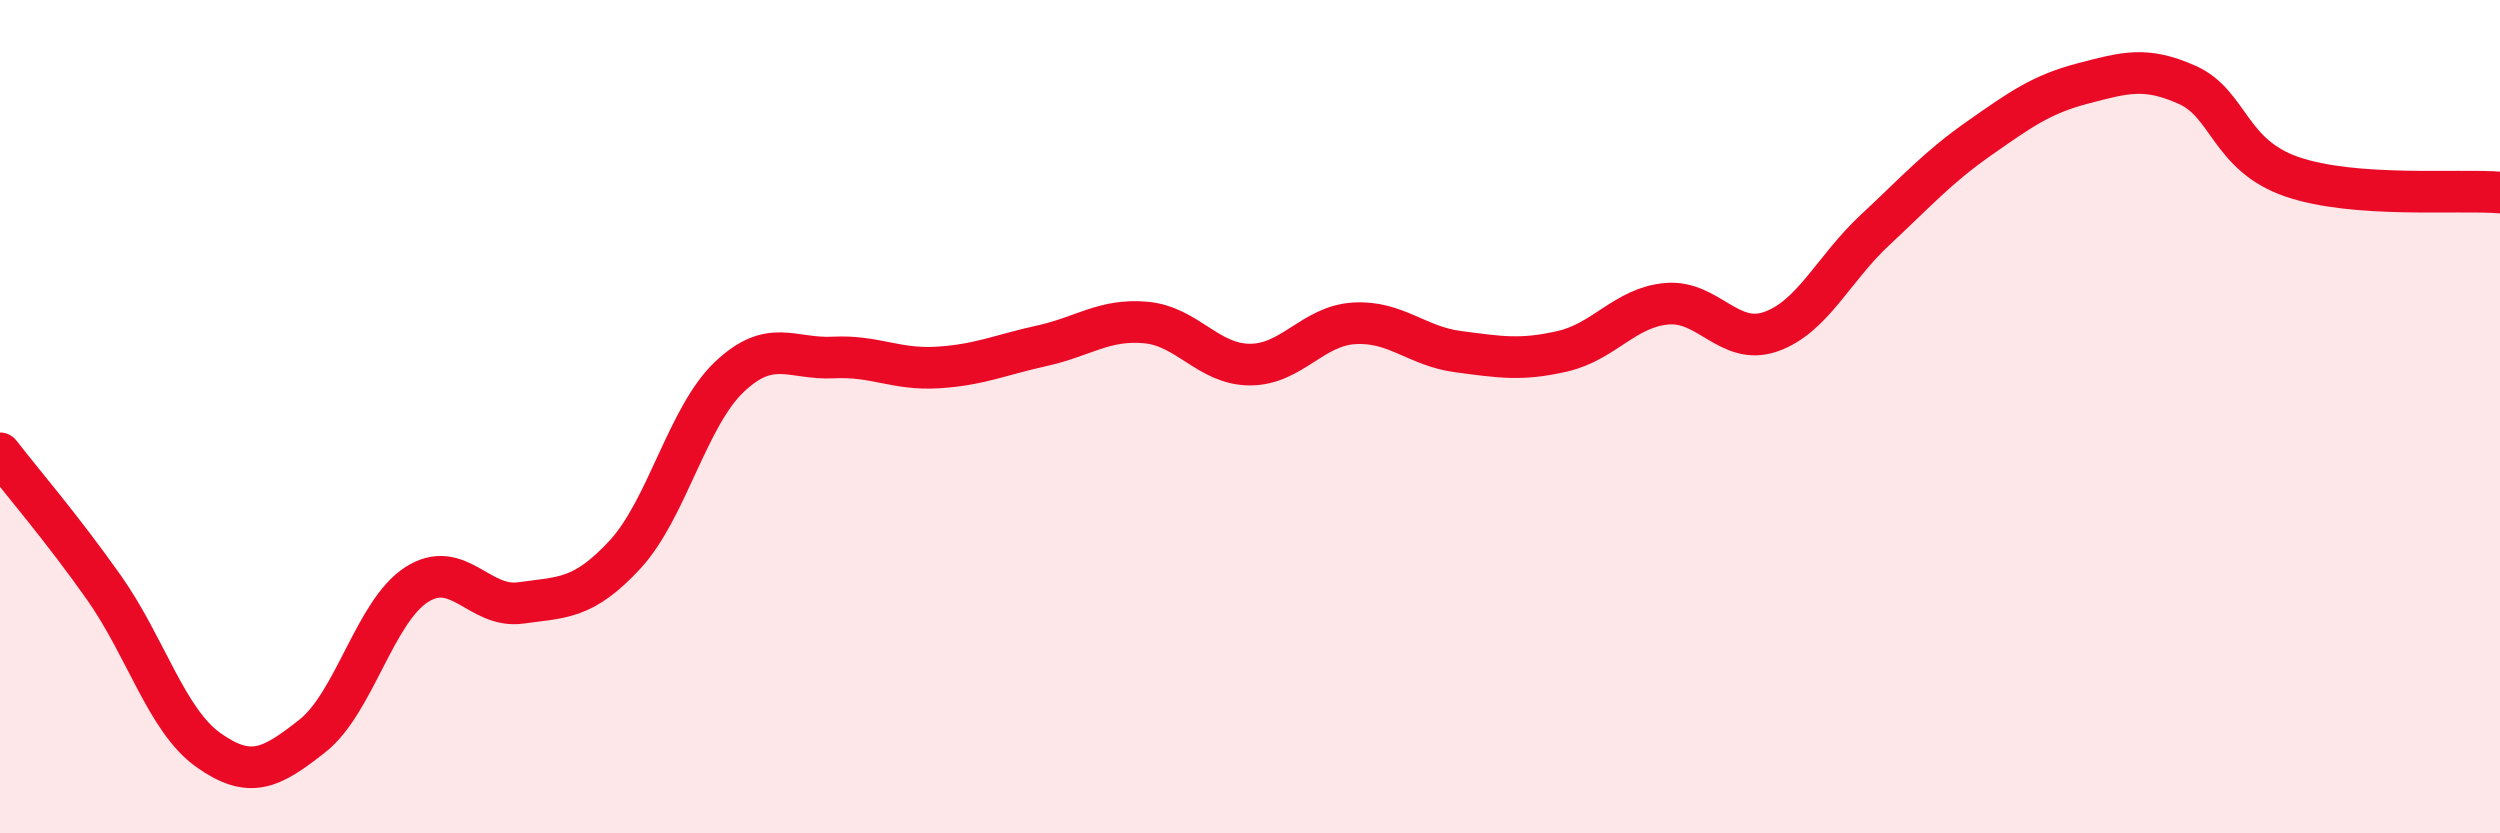 
    <svg width="60" height="20" viewBox="0 0 60 20" xmlns="http://www.w3.org/2000/svg">
      <path
        d="M 0,10.88 C 0.5,11.53 1.5,12.69 2.5,14.11 C 3.5,15.53 4,17.29 5,18 C 6,18.71 6.5,18.45 7.5,17.66 C 8.5,16.87 9,14.67 10,14.03 C 11,13.39 11.5,14.61 12.5,14.47 C 13.5,14.33 14,14.39 15,13.31 C 16,12.23 16.5,10 17.5,9.05 C 18.5,8.1 19,8.63 20,8.58 C 21,8.53 21.5,8.88 22.5,8.82 C 23.5,8.76 24,8.52 25,8.3 C 26,8.08 26.5,7.65 27.5,7.74 C 28.5,7.83 29,8.75 30,8.75 C 31,8.75 31.5,7.82 32.5,7.76 C 33.5,7.7 34,8.31 35,8.44 C 36,8.57 36.5,8.66 37.5,8.43 C 38.5,8.2 39,7.38 40,7.29 C 41,7.2 41.5,8.31 42.5,7.96 C 43.5,7.61 44,6.45 45,5.52 C 46,4.59 46.5,4.02 47.5,3.32 C 48.5,2.62 49,2.26 50,2 C 51,1.74 51.5,1.59 52.5,2.04 C 53.5,2.49 53.5,3.72 55,4.24 C 56.5,4.76 59,4.54 60,4.62L60 20L0 20Z"
        fill="#EB0A25"
        opacity="0.1"
        stroke-linecap="round"
        stroke-linejoin="round"
      />
      <path
        d="M 0,10.88 C 0.5,11.53 1.5,12.69 2.5,14.11 C 3.5,15.53 4,17.29 5,18 C 6,18.71 6.5,18.45 7.5,17.66 C 8.5,16.87 9,14.67 10,14.03 C 11,13.39 11.5,14.61 12.5,14.47 C 13.5,14.33 14,14.39 15,13.31 C 16,12.23 16.5,10 17.5,9.05 C 18.5,8.1 19,8.63 20,8.58 C 21,8.53 21.5,8.88 22.5,8.82 C 23.5,8.76 24,8.52 25,8.3 C 26,8.08 26.5,7.65 27.5,7.74 C 28.5,7.83 29,8.75 30,8.75 C 31,8.75 31.5,7.82 32.5,7.76 C 33.5,7.7 34,8.31 35,8.44 C 36,8.57 36.5,8.66 37.5,8.43 C 38.5,8.2 39,7.38 40,7.29 C 41,7.2 41.5,8.31 42.5,7.96 C 43.5,7.61 44,6.45 45,5.52 C 46,4.59 46.5,4.02 47.5,3.32 C 48.5,2.62 49,2.26 50,2 C 51,1.74 51.5,1.59 52.5,2.04 C 53.5,2.49 53.5,3.72 55,4.24 C 56.5,4.76 59,4.54 60,4.62"
        stroke="#EB0A25"
        stroke-width="1"
        fill="none"
        stroke-linecap="round"
        stroke-linejoin="round"
      />
    </svg>
  